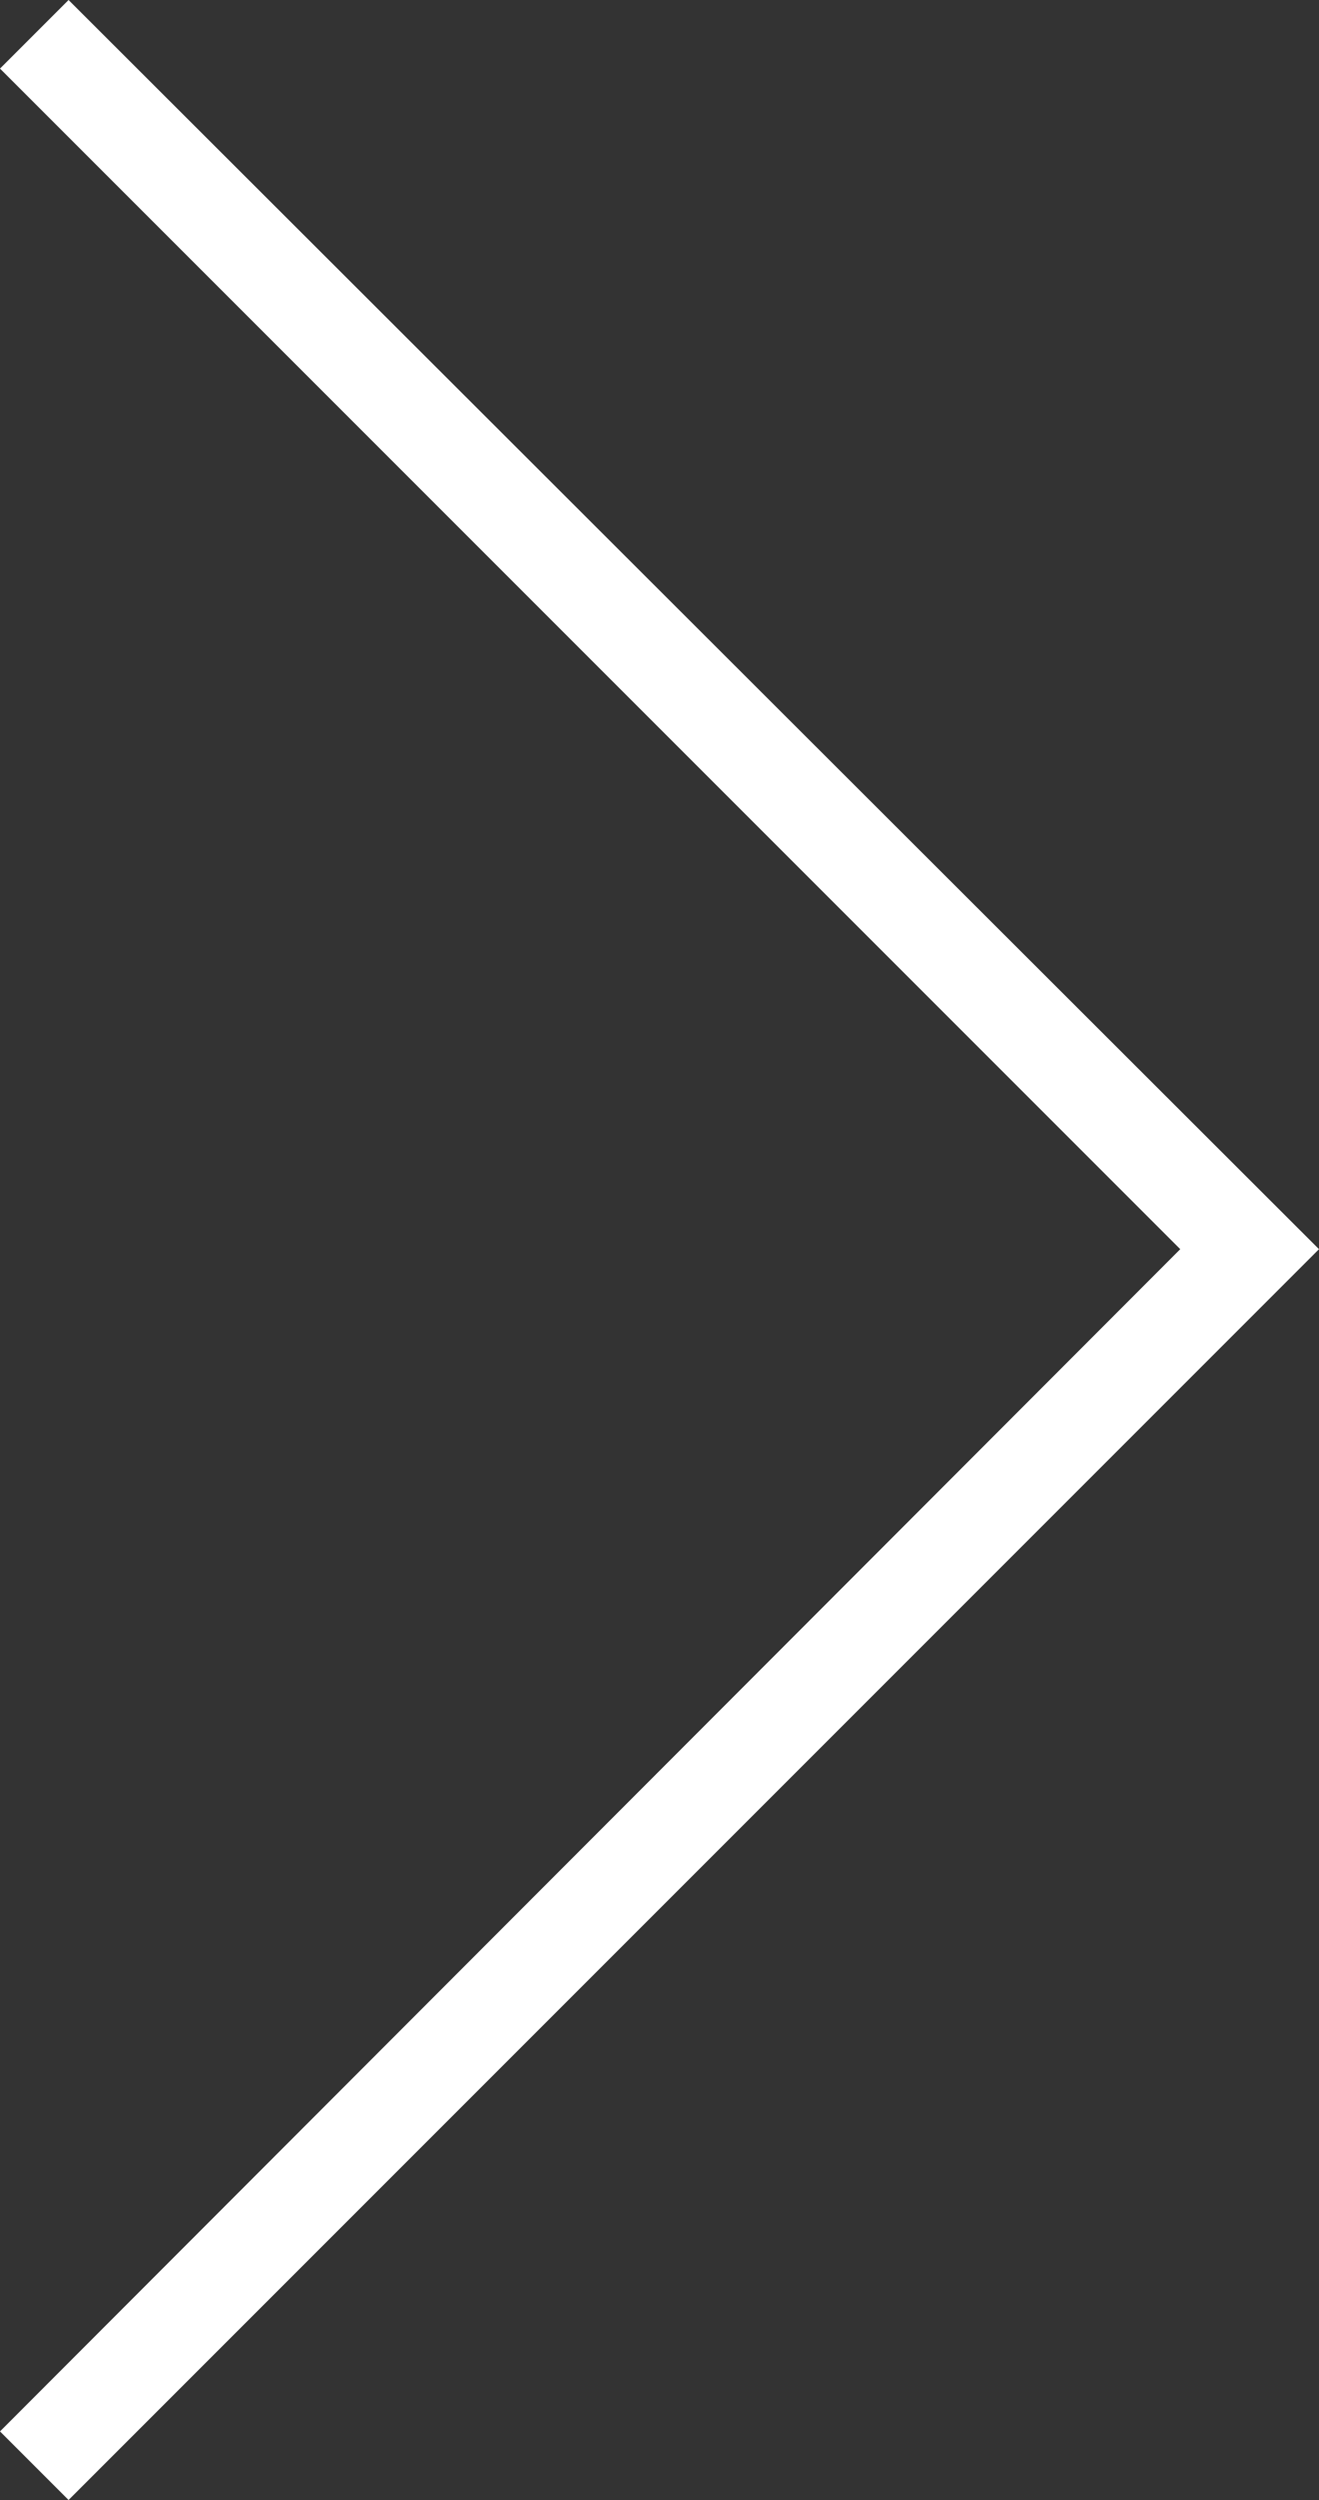 <?xml version="1.0" encoding="UTF-8"?> <svg xmlns="http://www.w3.org/2000/svg" xmlns:xlink="http://www.w3.org/1999/xlink" version="1.1" id="Слой_1" x="0px" y="0px" viewBox="0 0 80.8 153.1" style="enable-background:new 0 0 80.8 153.1;" xml:space="preserve"><rect x="0" y="0" width="80.8" height="153.1" fill="#333333" stroke="none"/> <style type="text/css"> .st0{fill:#FFFFFF;} </style> <g> <polygon class="st0" points="4.2,153.1 80.8,76.5 4.2,0 0,4.2 72.3,76.5 0,148.9 "></polygon> </g> </svg> 